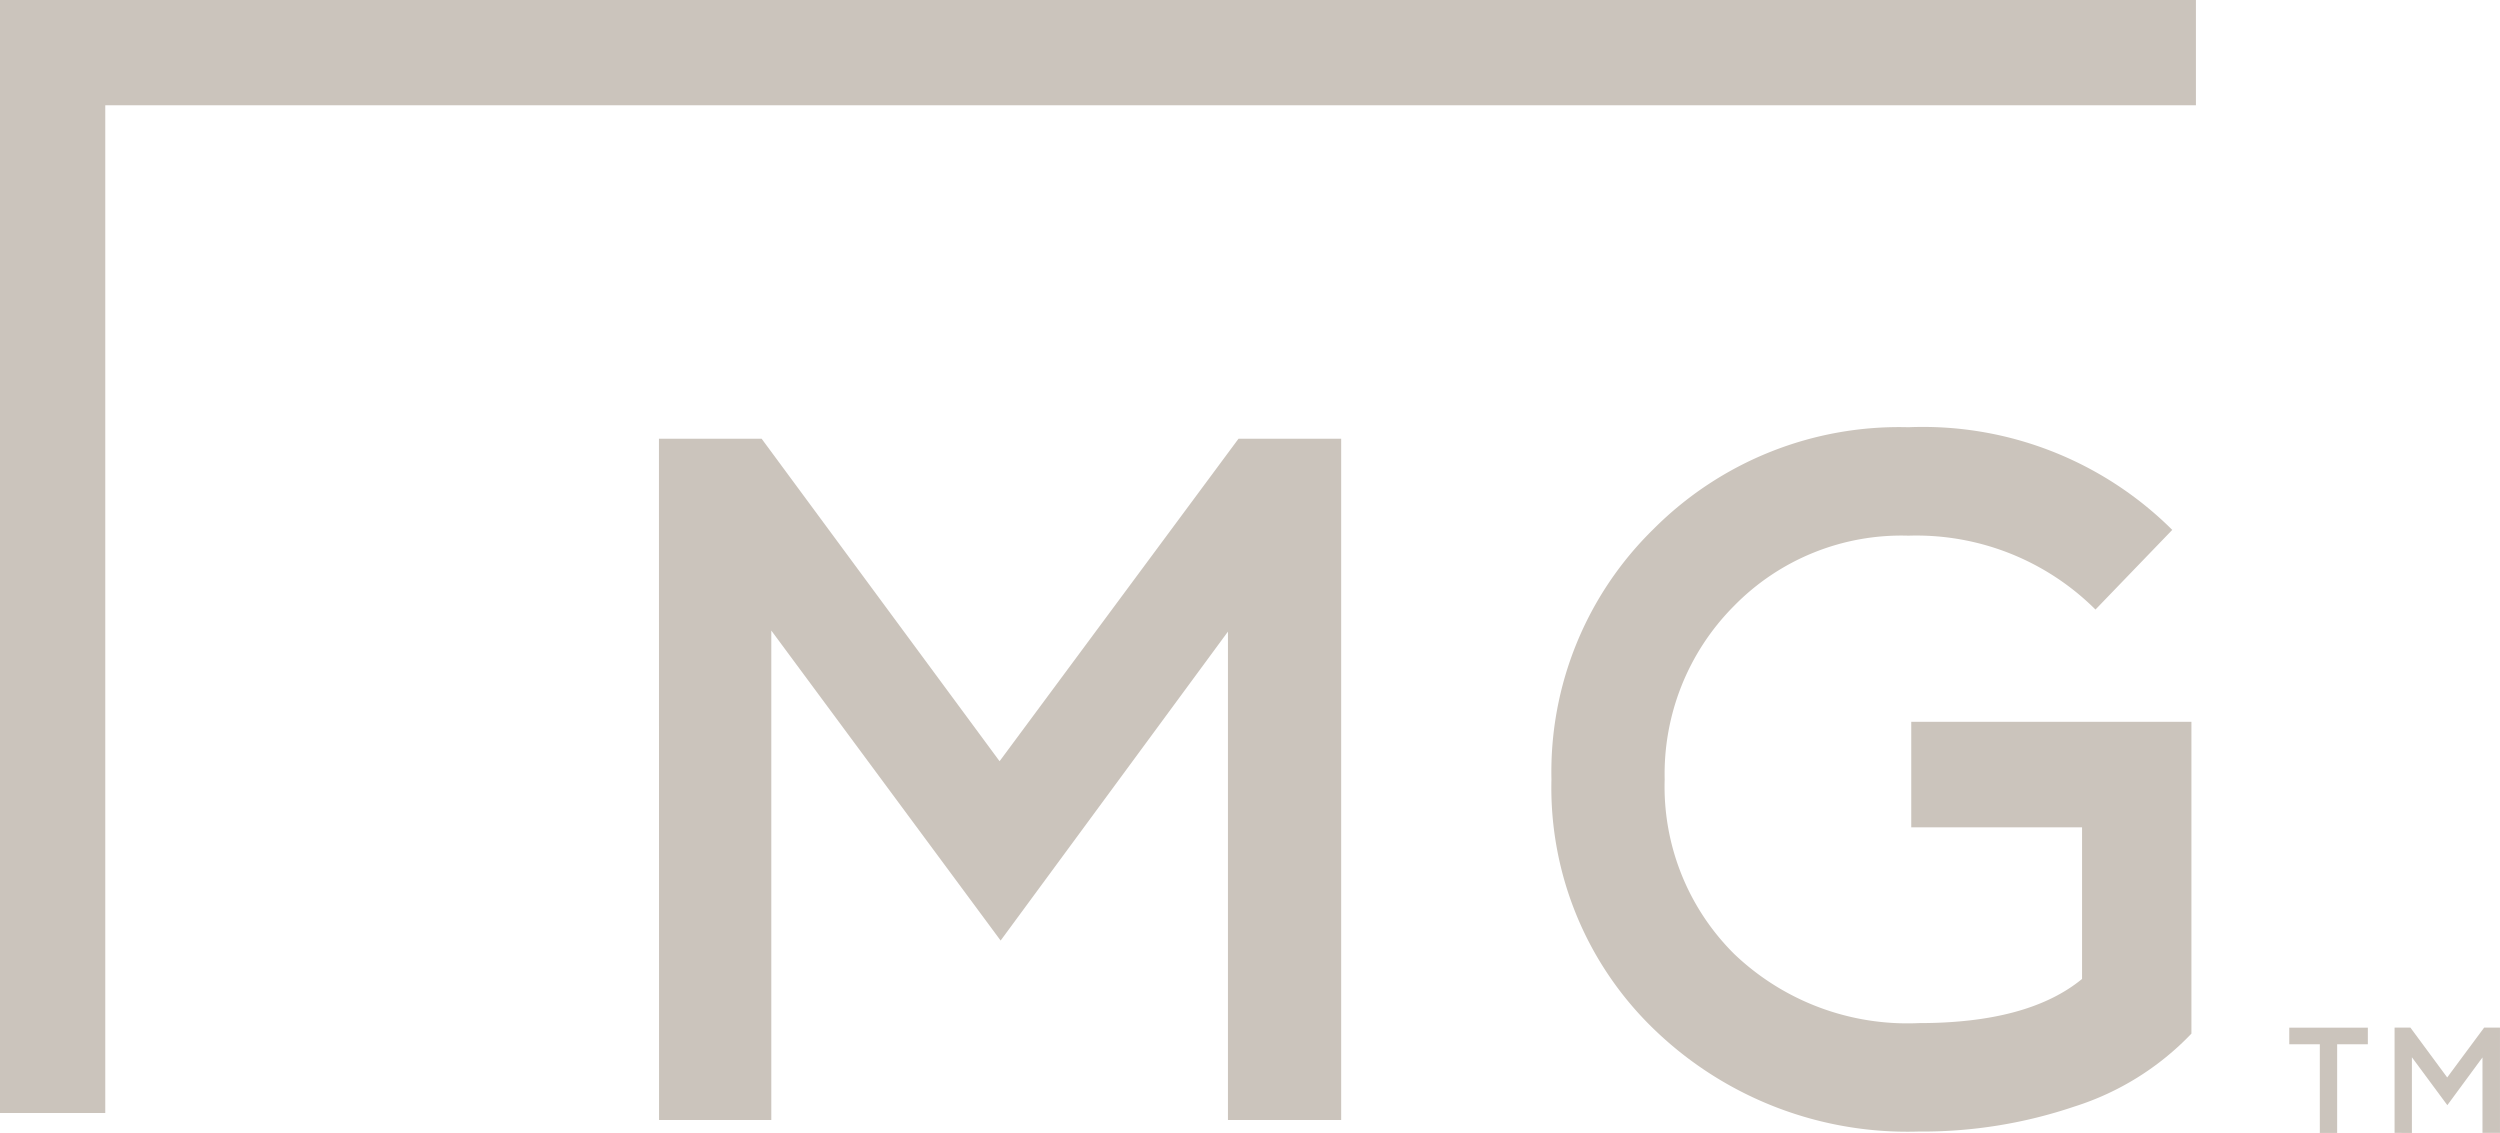 <svg id="MG_Icon" data-name="MG Icon" xmlns="http://www.w3.org/2000/svg" width="100" height="45.317" viewBox="0 0 100 45.317">
  <path id="Path_652" data-name="Path 652" d="M141.016,62.943a14.581,14.581,0,0,1-10.574-4.03,13.417,13.417,0,0,1-4.165-10.055,13.58,13.58,0,0,1,4.087-10.017,13.864,13.864,0,0,1,10.19-4.069,14.13,14.13,0,0,1,10.555,4.107l-3.071,3.186a10.144,10.144,0,0,0-7.484-2.955,9.365,9.365,0,0,0-6.985,2.821,9.52,9.52,0,0,0-2.763,6.928,9.431,9.431,0,0,0,2.783,6.985,10.027,10.027,0,0,0,7.388,2.763q4.376,0,6.524-1.766V50.776h-6.832V46.554h11.207V59.028a11.091,11.091,0,0,1-4.682,2.917,18.959,18.959,0,0,1-6.179,1" transform="translate(-64.219 -17.683)" fill="#cbc4bc"/>
  <path id="Path_653" data-name="Path 653" d="M0,0V44.52H4.211V4.211H87.837V0Z" fill="#cbc4bc"/>
  <path id="Path_654" data-name="Path 654" d="M187.553,87.853V84.306h-1.222v-.664h3.143v.664h-1.228v3.547Z" transform="translate(-94.76 -42.536)" fill="#cbc4bc"/>
  <path id="Path_655" data-name="Path 655" d="M194.9,83.641h.634l1.471,1.993,1.477-1.993h.634v4.211h-.7V84.833l-1.406,1.91-1.417-1.916v3.025H194.9Z" transform="translate(-99.117 -42.536)" fill="#cbc4bc"/>
  <path id="Path_651" data-name="Path 651" d="M53.633,35.708H57.74l9.518,12.9,9.557-12.9h4.107V62.959H76.393V43.423L67.3,55.781l-9.173-12.4V62.959h-4.49Z" transform="translate(-27.275 -18.159)" fill="#cbc4bc"/>
</svg>
